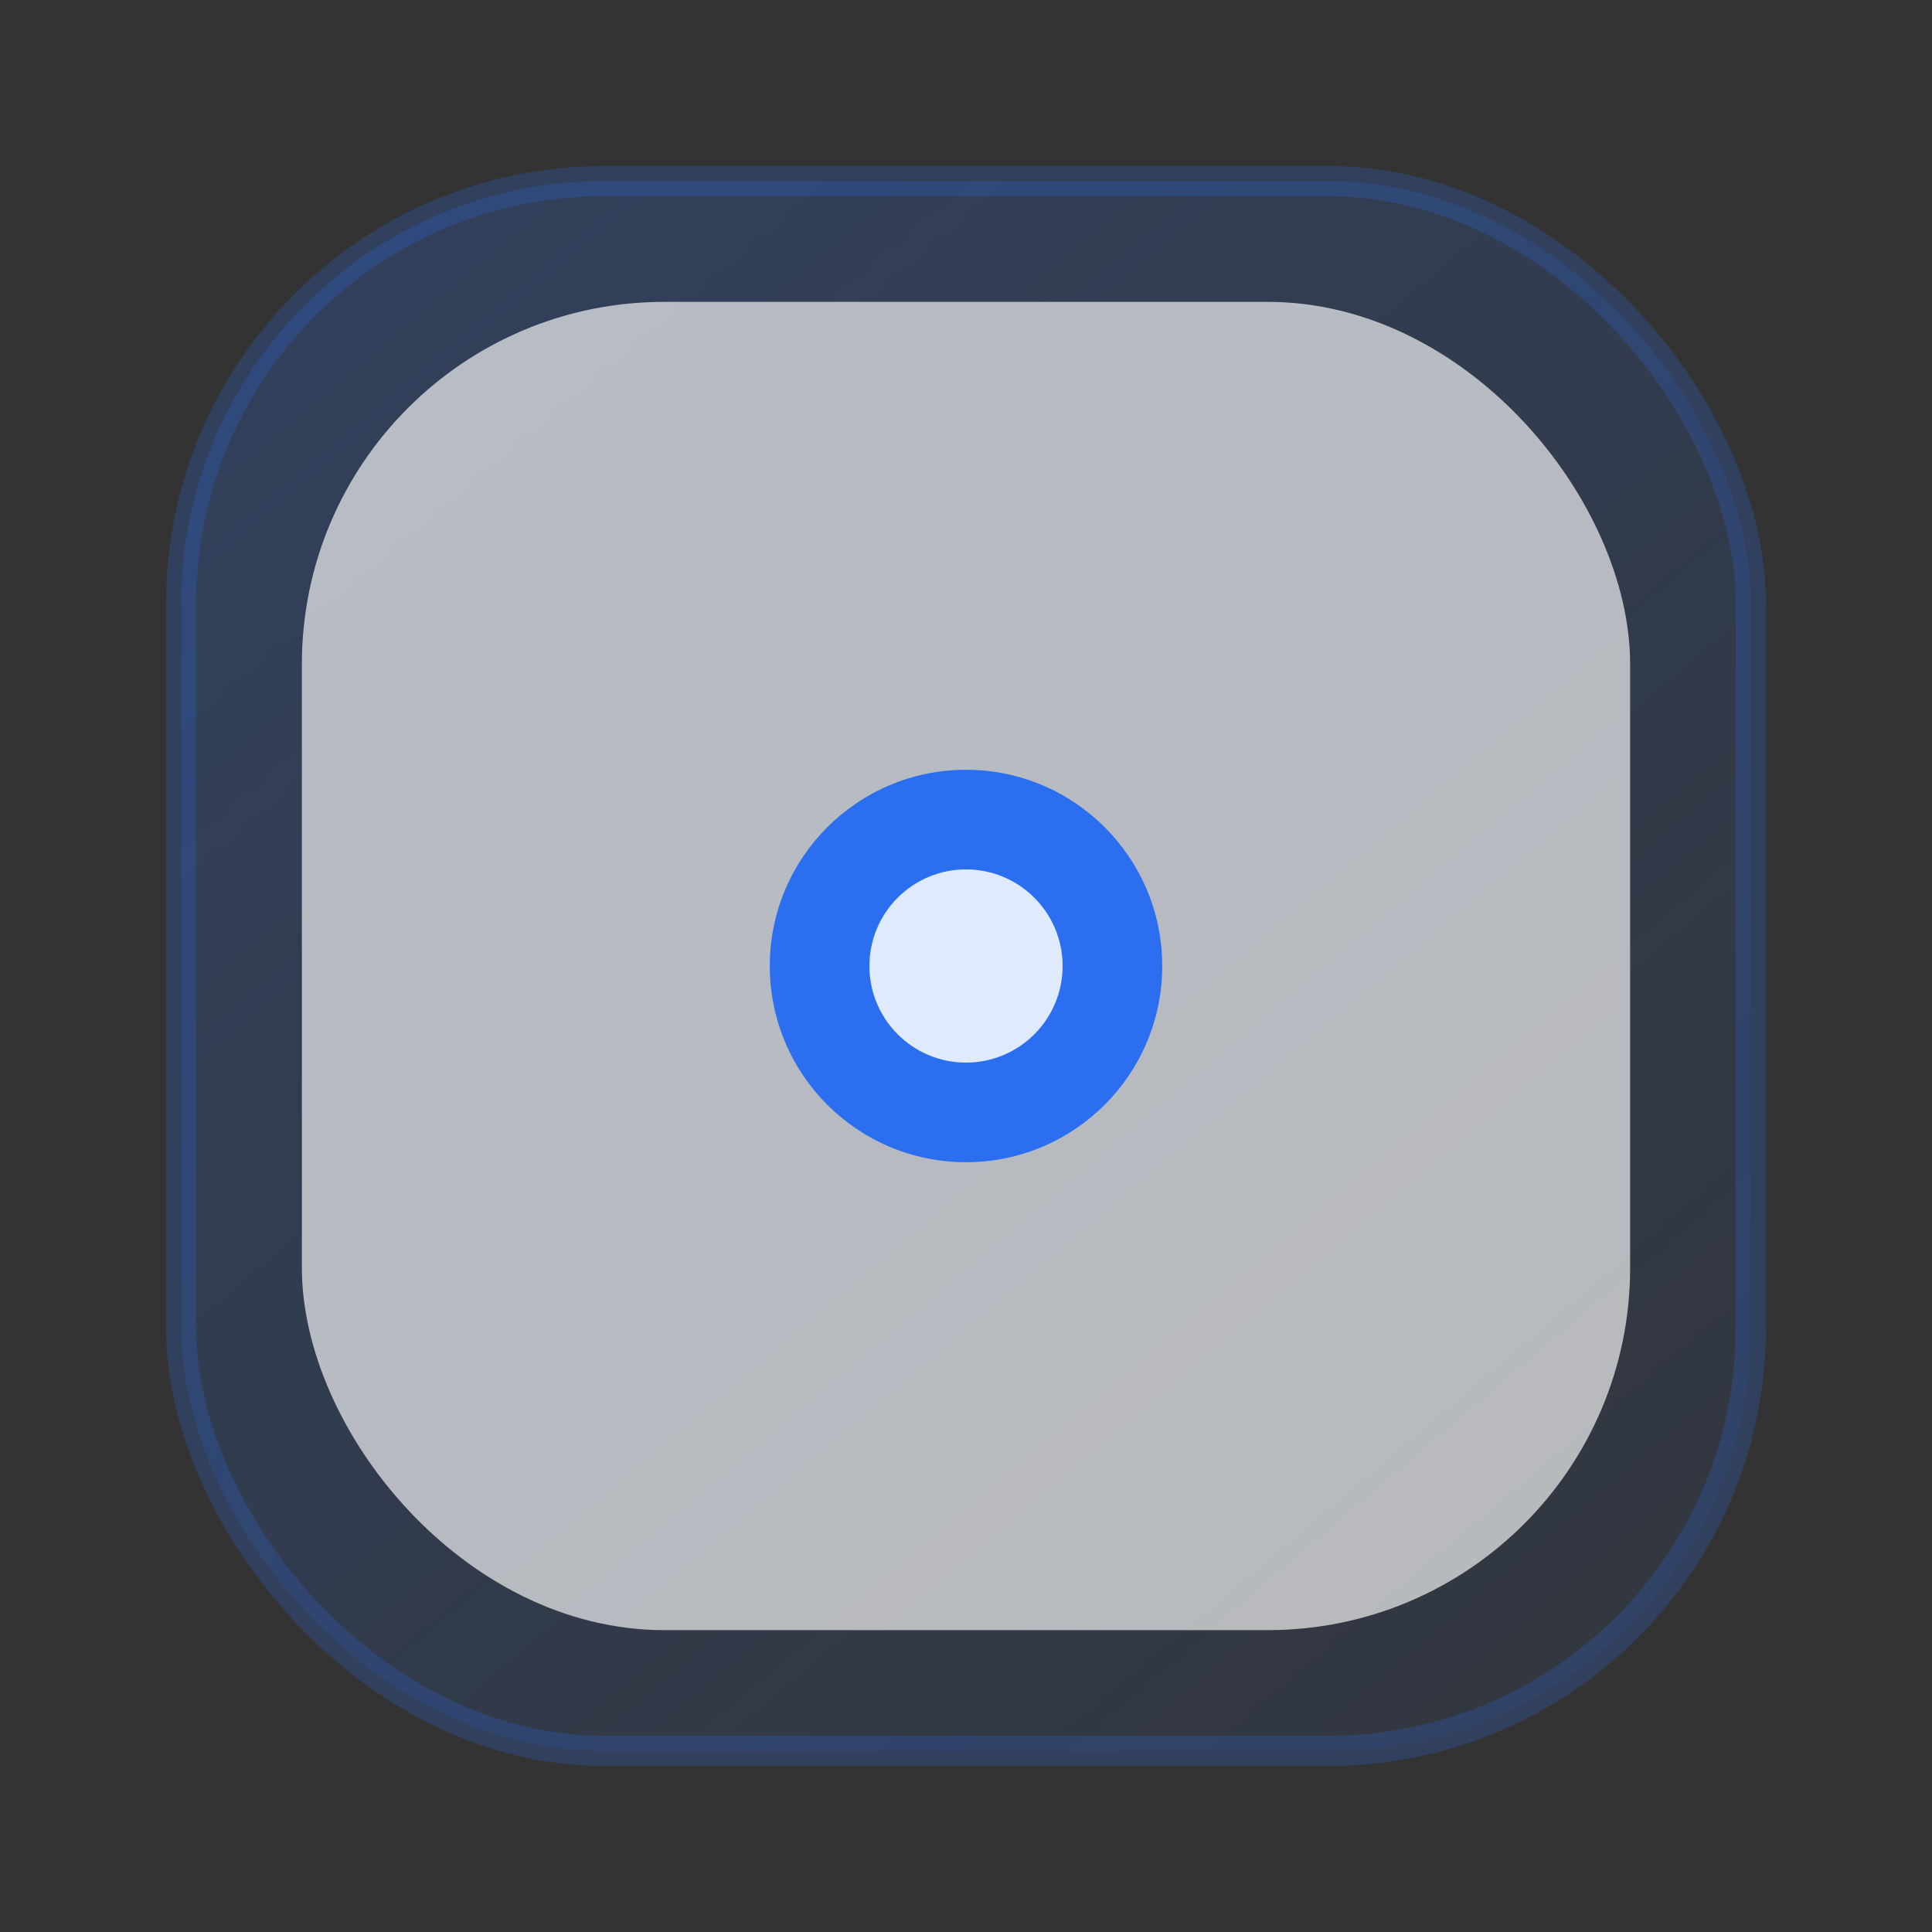 <?xml version="1.0" encoding="UTF-8"?>
<svg width="64" height="64" viewBox="0 0 64 64" fill="none" xmlns="http://www.w3.org/2000/svg">
  <rect x="0" y="0" width="64" height="64" fill="#333333" stroke="none"/>
  <defs>
    <linearGradient id="g" x1="10" y1="6" x2="54" y2="58" gradientUnits="userSpaceOnUse">
      <stop stop-color="#2B6FF0" stop-opacity="0.22"/>
      <stop offset="1" stop-color="#2B6FF0" stop-opacity="0.06"/>
    </linearGradient>
  </defs>

  <!-- rounded tile -->
  <rect x="6" y="6" width="52" height="52" rx="14" fill="url(#g)" stroke="#2B6FF0" stroke-opacity="0.22"/>

  <!-- inner subtle highlight -->
  <rect x="10" y="10" width="44" height="44" rx="12" fill="#FFFFFF" fill-opacity="0.65"/>

  <!-- dot -->
  <circle cx="32" cy="32" r="6.5" fill="#2B6FF0"/>
  <circle cx="32" cy="32" r="3.2" fill="#FFFFFF" fill-opacity="0.85"/>
</svg>
